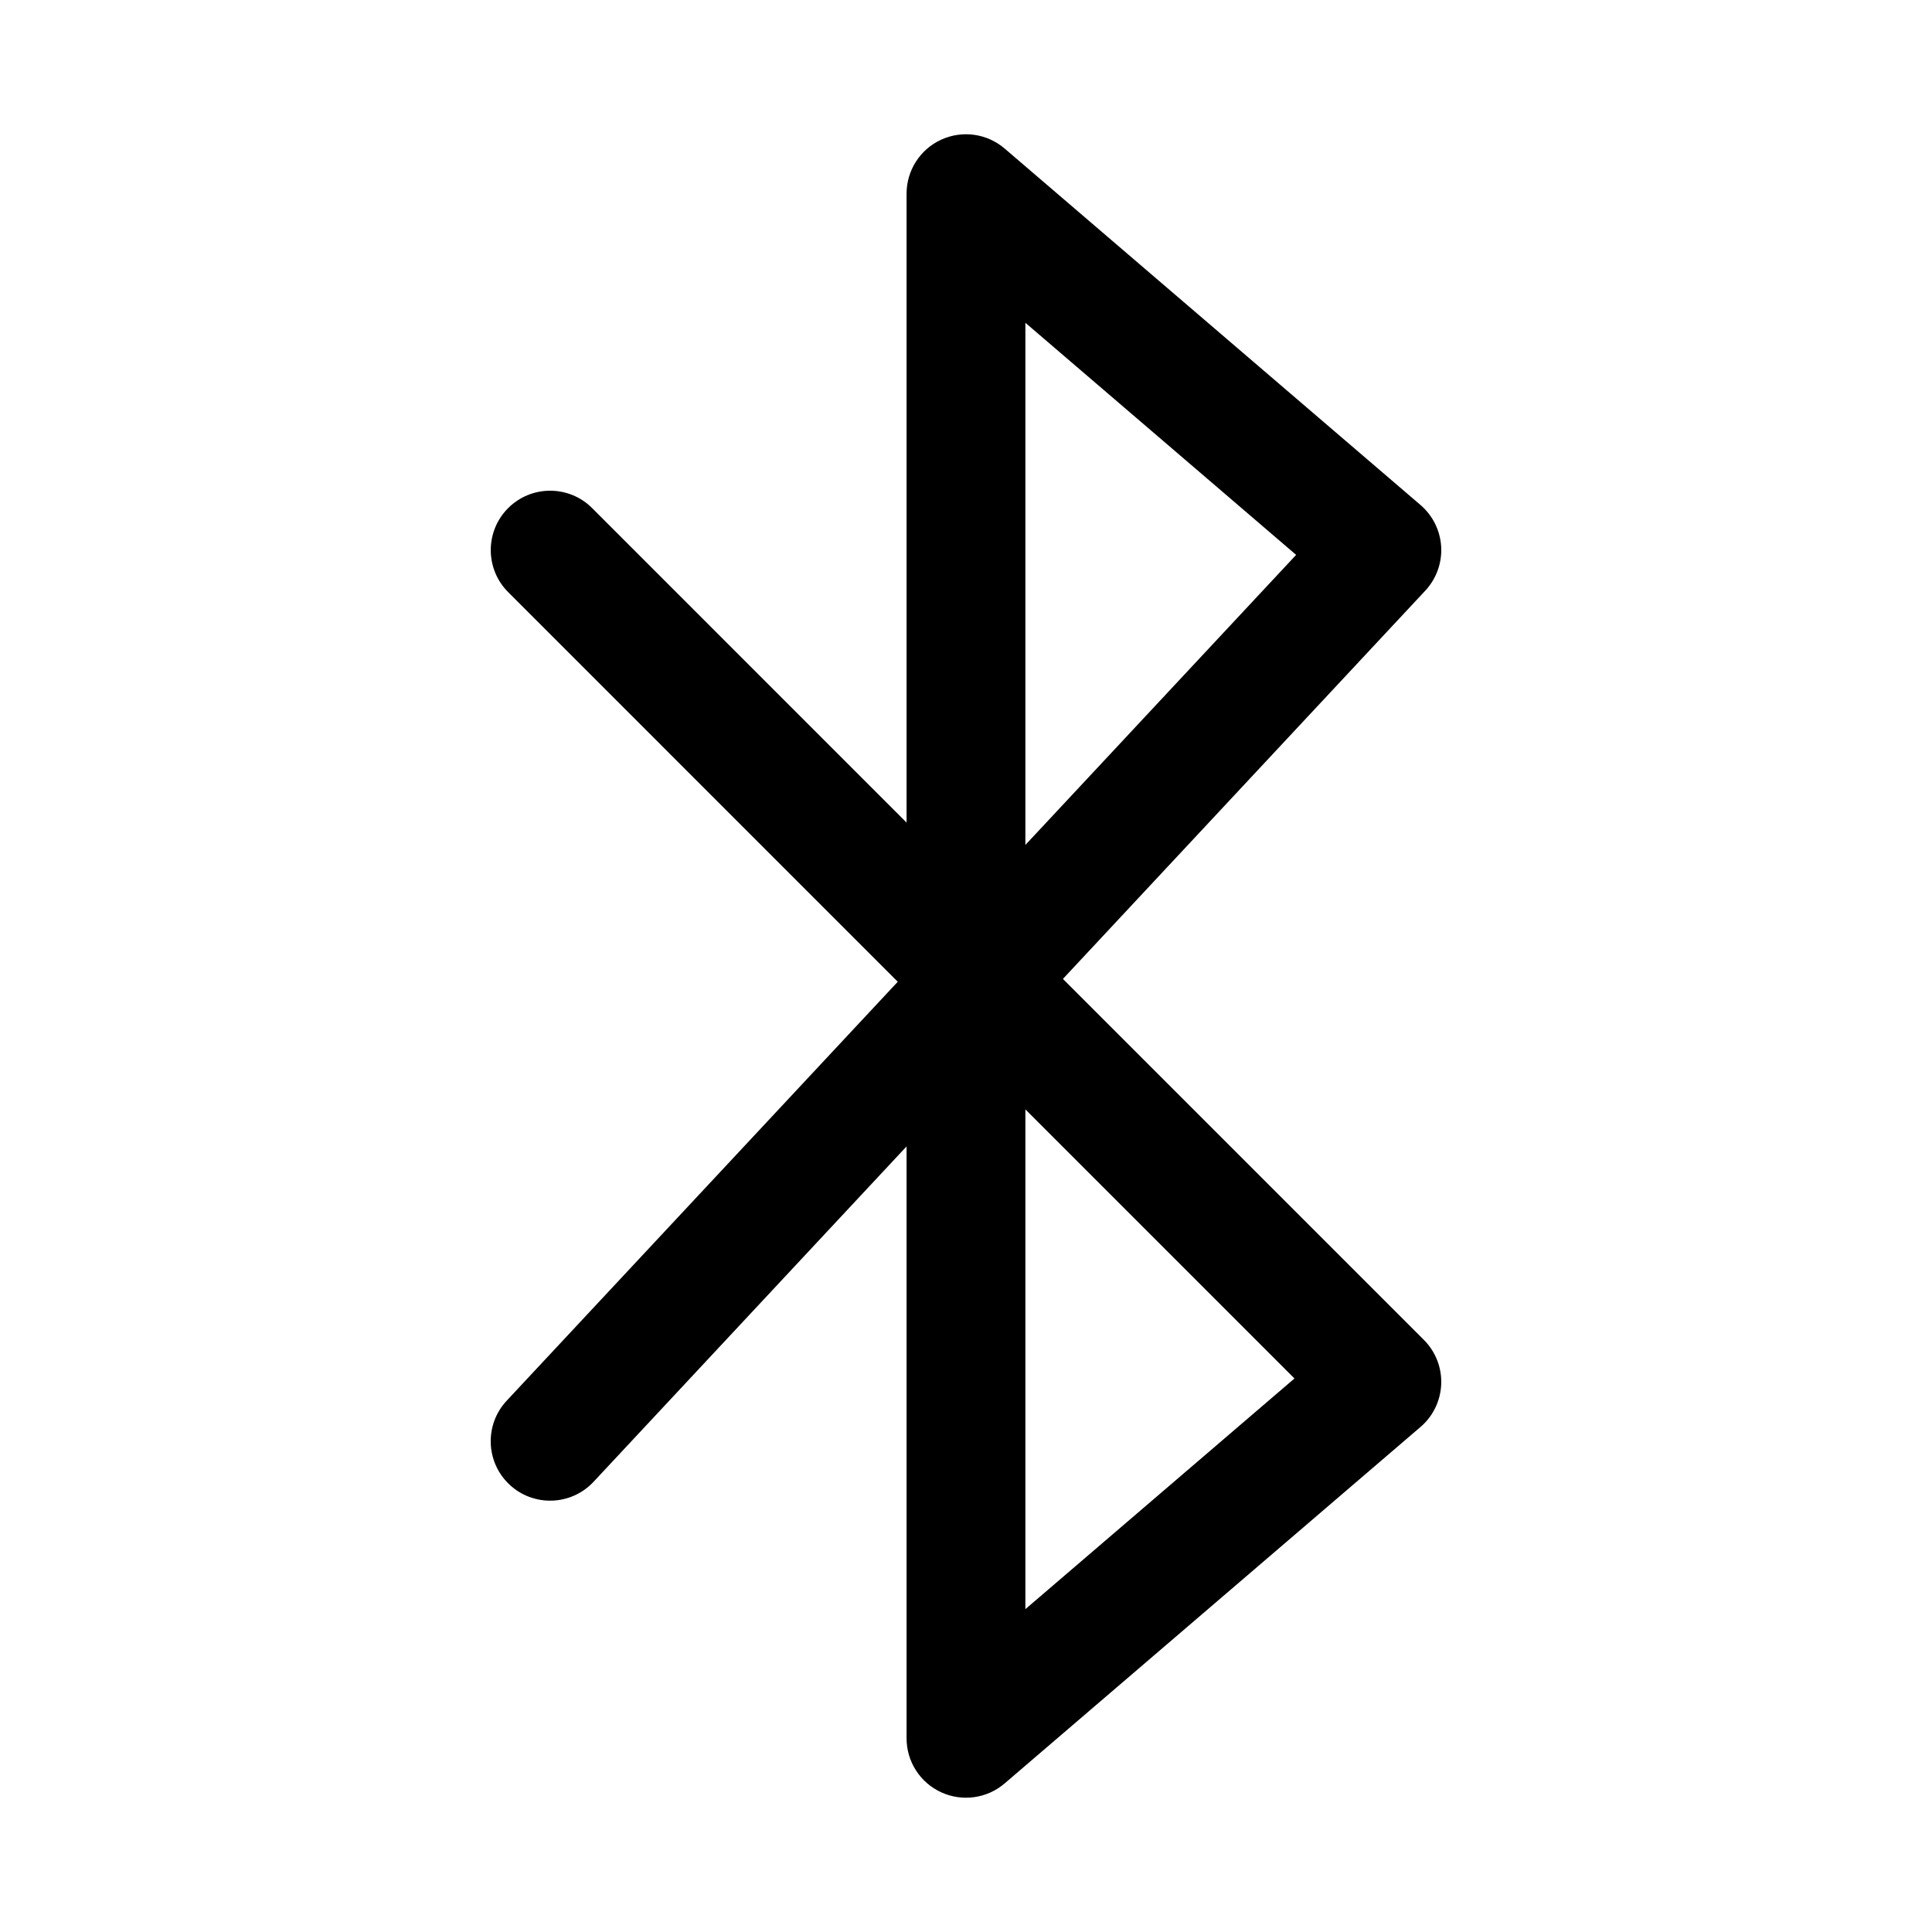 <?xml version="1.0" encoding="UTF-8"?>
<!-- Uploaded to: ICON Repo, www.svgrepo.com, Generator: ICON Repo Mixer Tools -->
<svg fill="#000000" width="800px" height="800px" version="1.1" viewBox="144 144 512 512" xmlns="http://www.w3.org/2000/svg">
 <path d="m384.25 361.99v-166.67c0-6.144 3.578-11.734 9.164-14.301 5.59-2.566 12.156-1.652 16.824 2.344l110.21 94.465c3.262 2.797 5.238 6.801 5.481 11.086 0.234 4.281-1.285 8.477-4.211 11.617l-96.031 102.89 95.648 95.652c3.106 3.102 4.773 7.356 4.602 11.738-0.168 4.379-2.152 8.496-5.488 11.352l-110.21 94.465c-4.668 4-11.234 4.91-16.824 2.344-5.586-2.562-9.164-8.152-9.164-14.301v-156.86l-82.953 88.883c-5.93 6.356-15.902 6.691-22.25 0.766-6.356-5.93-6.699-15.902-0.773-22.254l103.64-111.03-103.25-103.26c-6.144-6.141-6.144-16.121 0-22.262 6.144-6.148 16.117-6.148 22.262 0zm31.488 208.45 71.309-61.129-71.309-71.312zm0-202.52 71.75-76.871-71.75-61.504z" fill-rule="evenodd"/>
</svg>